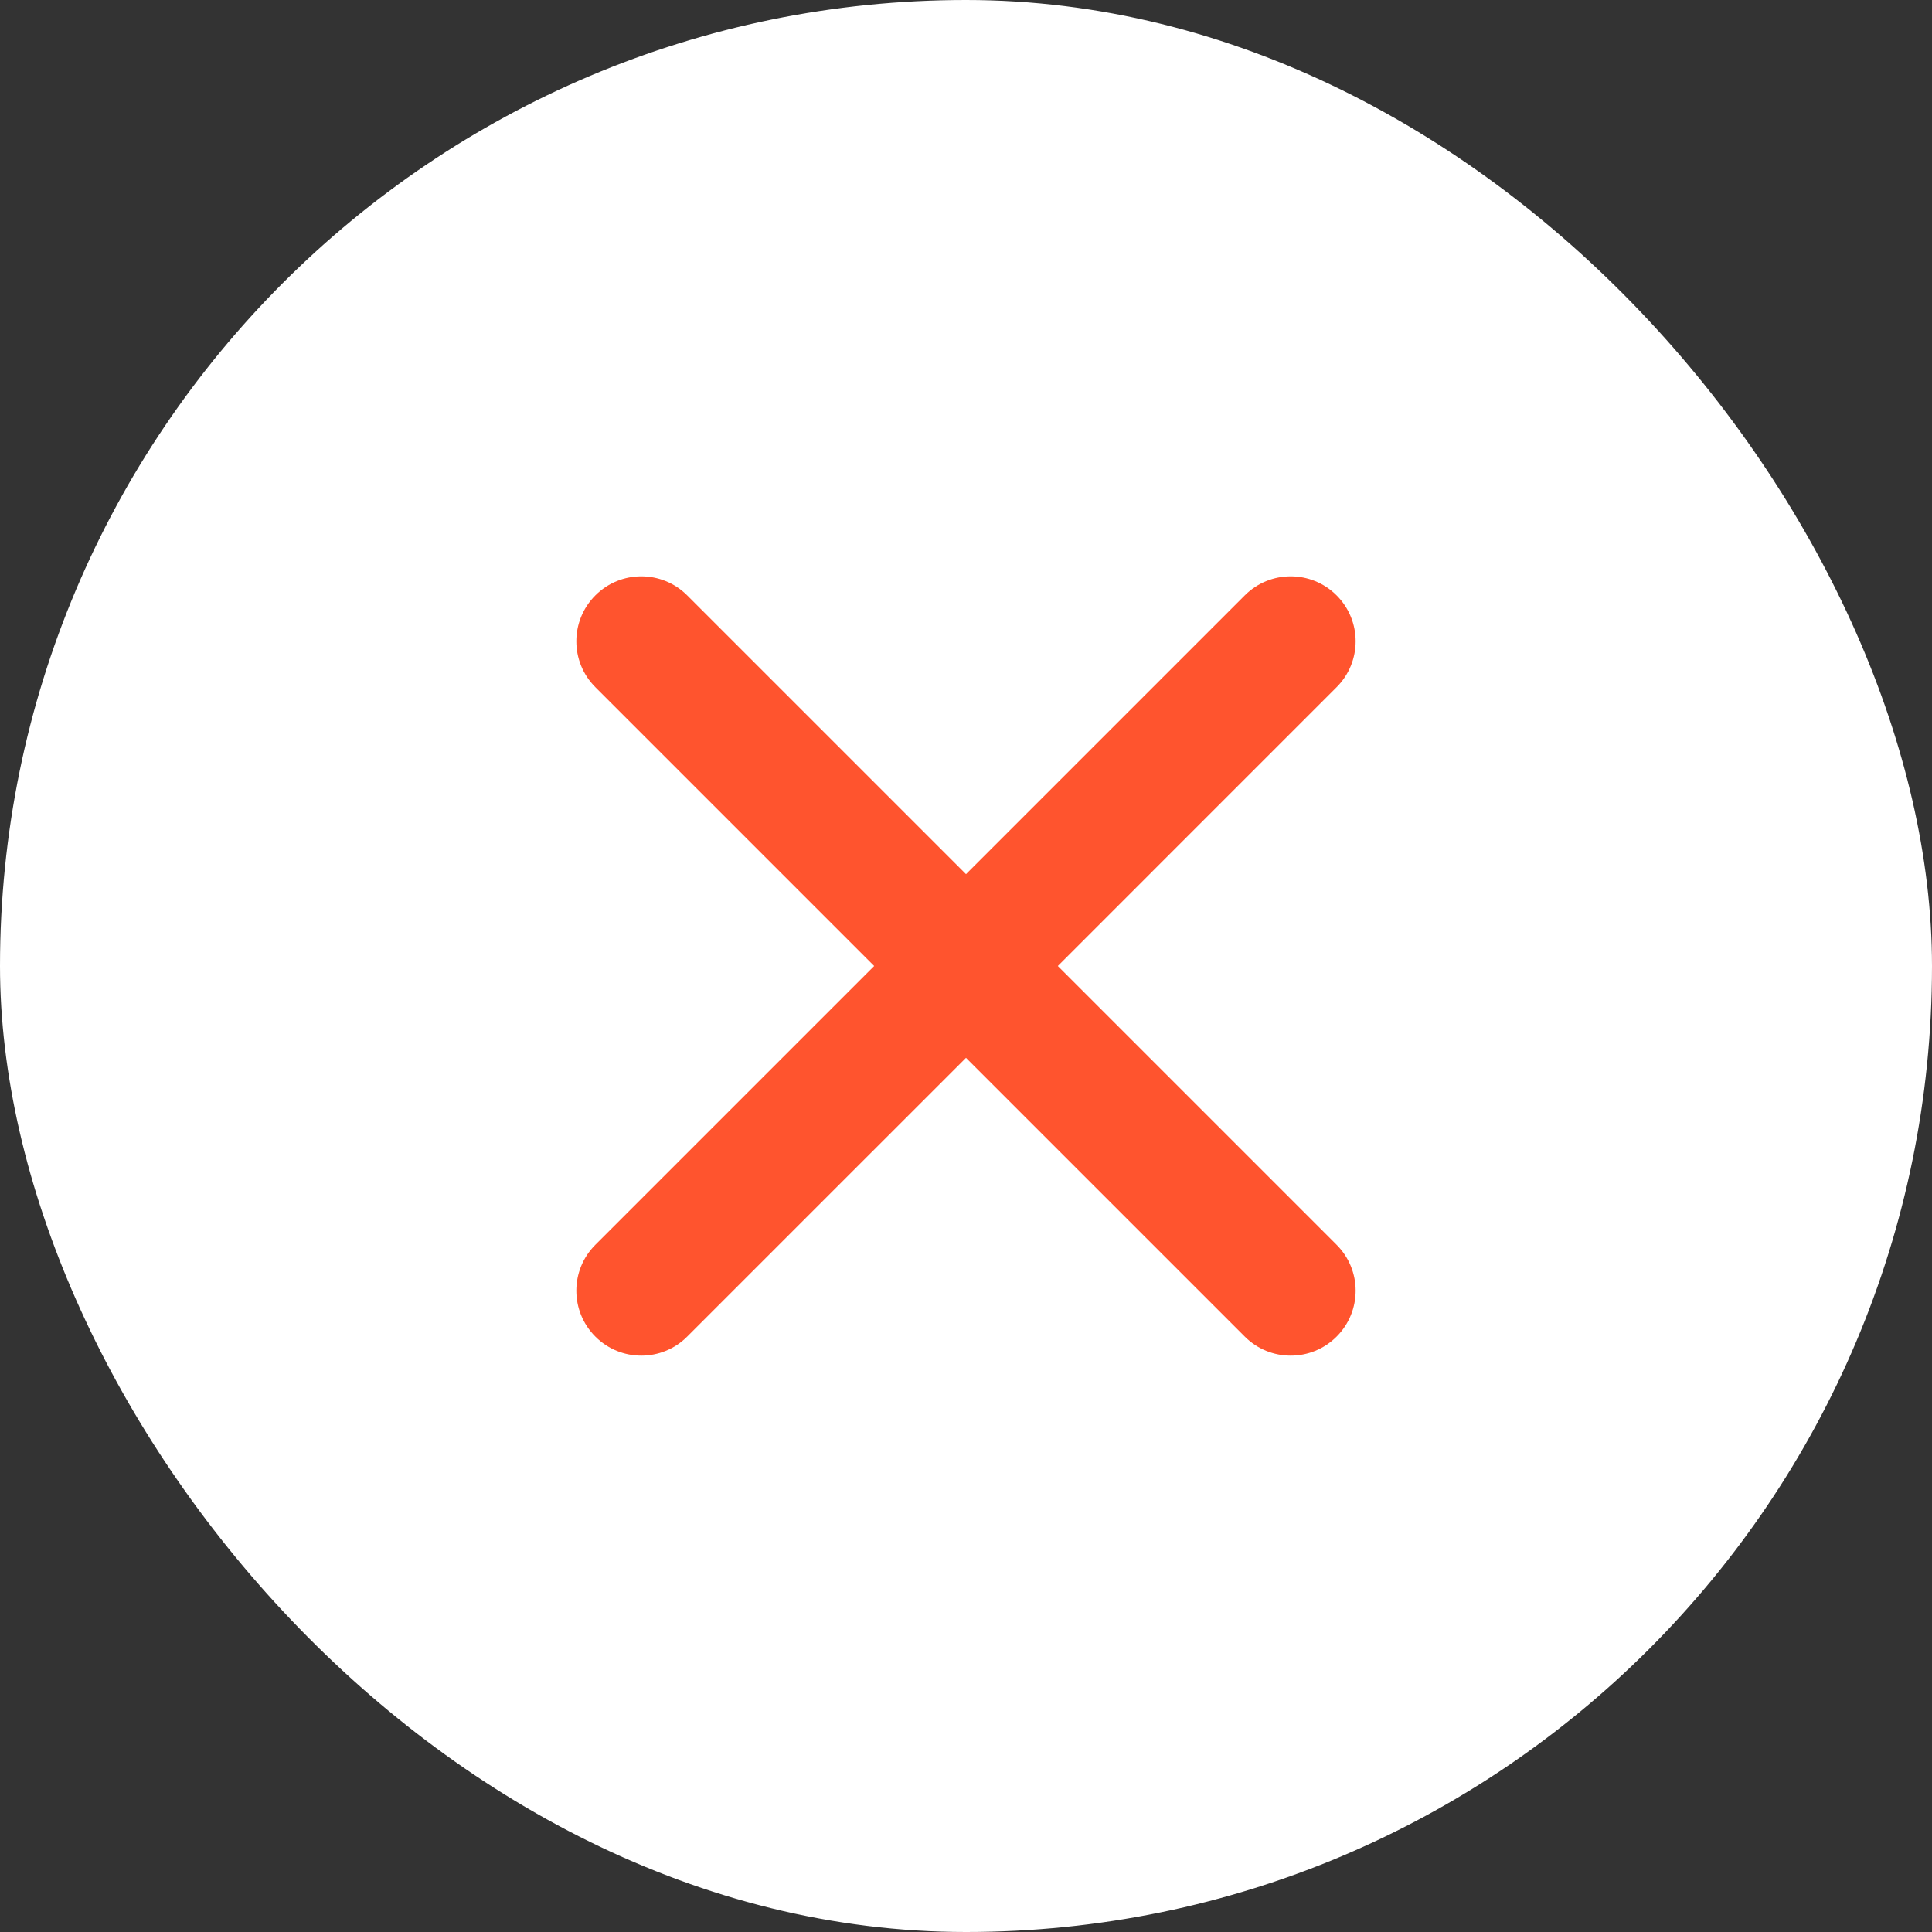 <?xml version="1.0" encoding="UTF-8"?> <svg xmlns="http://www.w3.org/2000/svg" width="80" height="80" viewBox="0 0 80 80" fill="none"><rect x="0" y="0" width="80" height="80" fill="#333333" stroke="none"/><rect width="80" height="80" rx="40" fill="white"></rect><path d="M43.802 40L55.346 28.455C56.397 27.405 56.397 25.703 55.346 24.653C54.296 23.602 52.594 23.602 51.544 24.653L40 36.197L28.455 24.653C27.405 23.602 25.703 23.602 24.653 24.653C23.602 25.703 23.602 27.405 24.653 28.455L36.197 40L24.653 51.544C23.602 52.594 23.602 54.296 24.653 55.346C25.178 55.872 25.866 56.134 26.554 56.134C27.242 56.134 27.93 55.872 28.455 55.346L40 43.802L51.544 55.346C52.069 55.872 52.757 56.134 53.445 56.134C54.133 56.134 54.821 55.872 55.346 55.346C56.397 54.296 56.397 52.594 55.346 51.544L43.802 40Z" fill="#FF542E"></path></svg> 